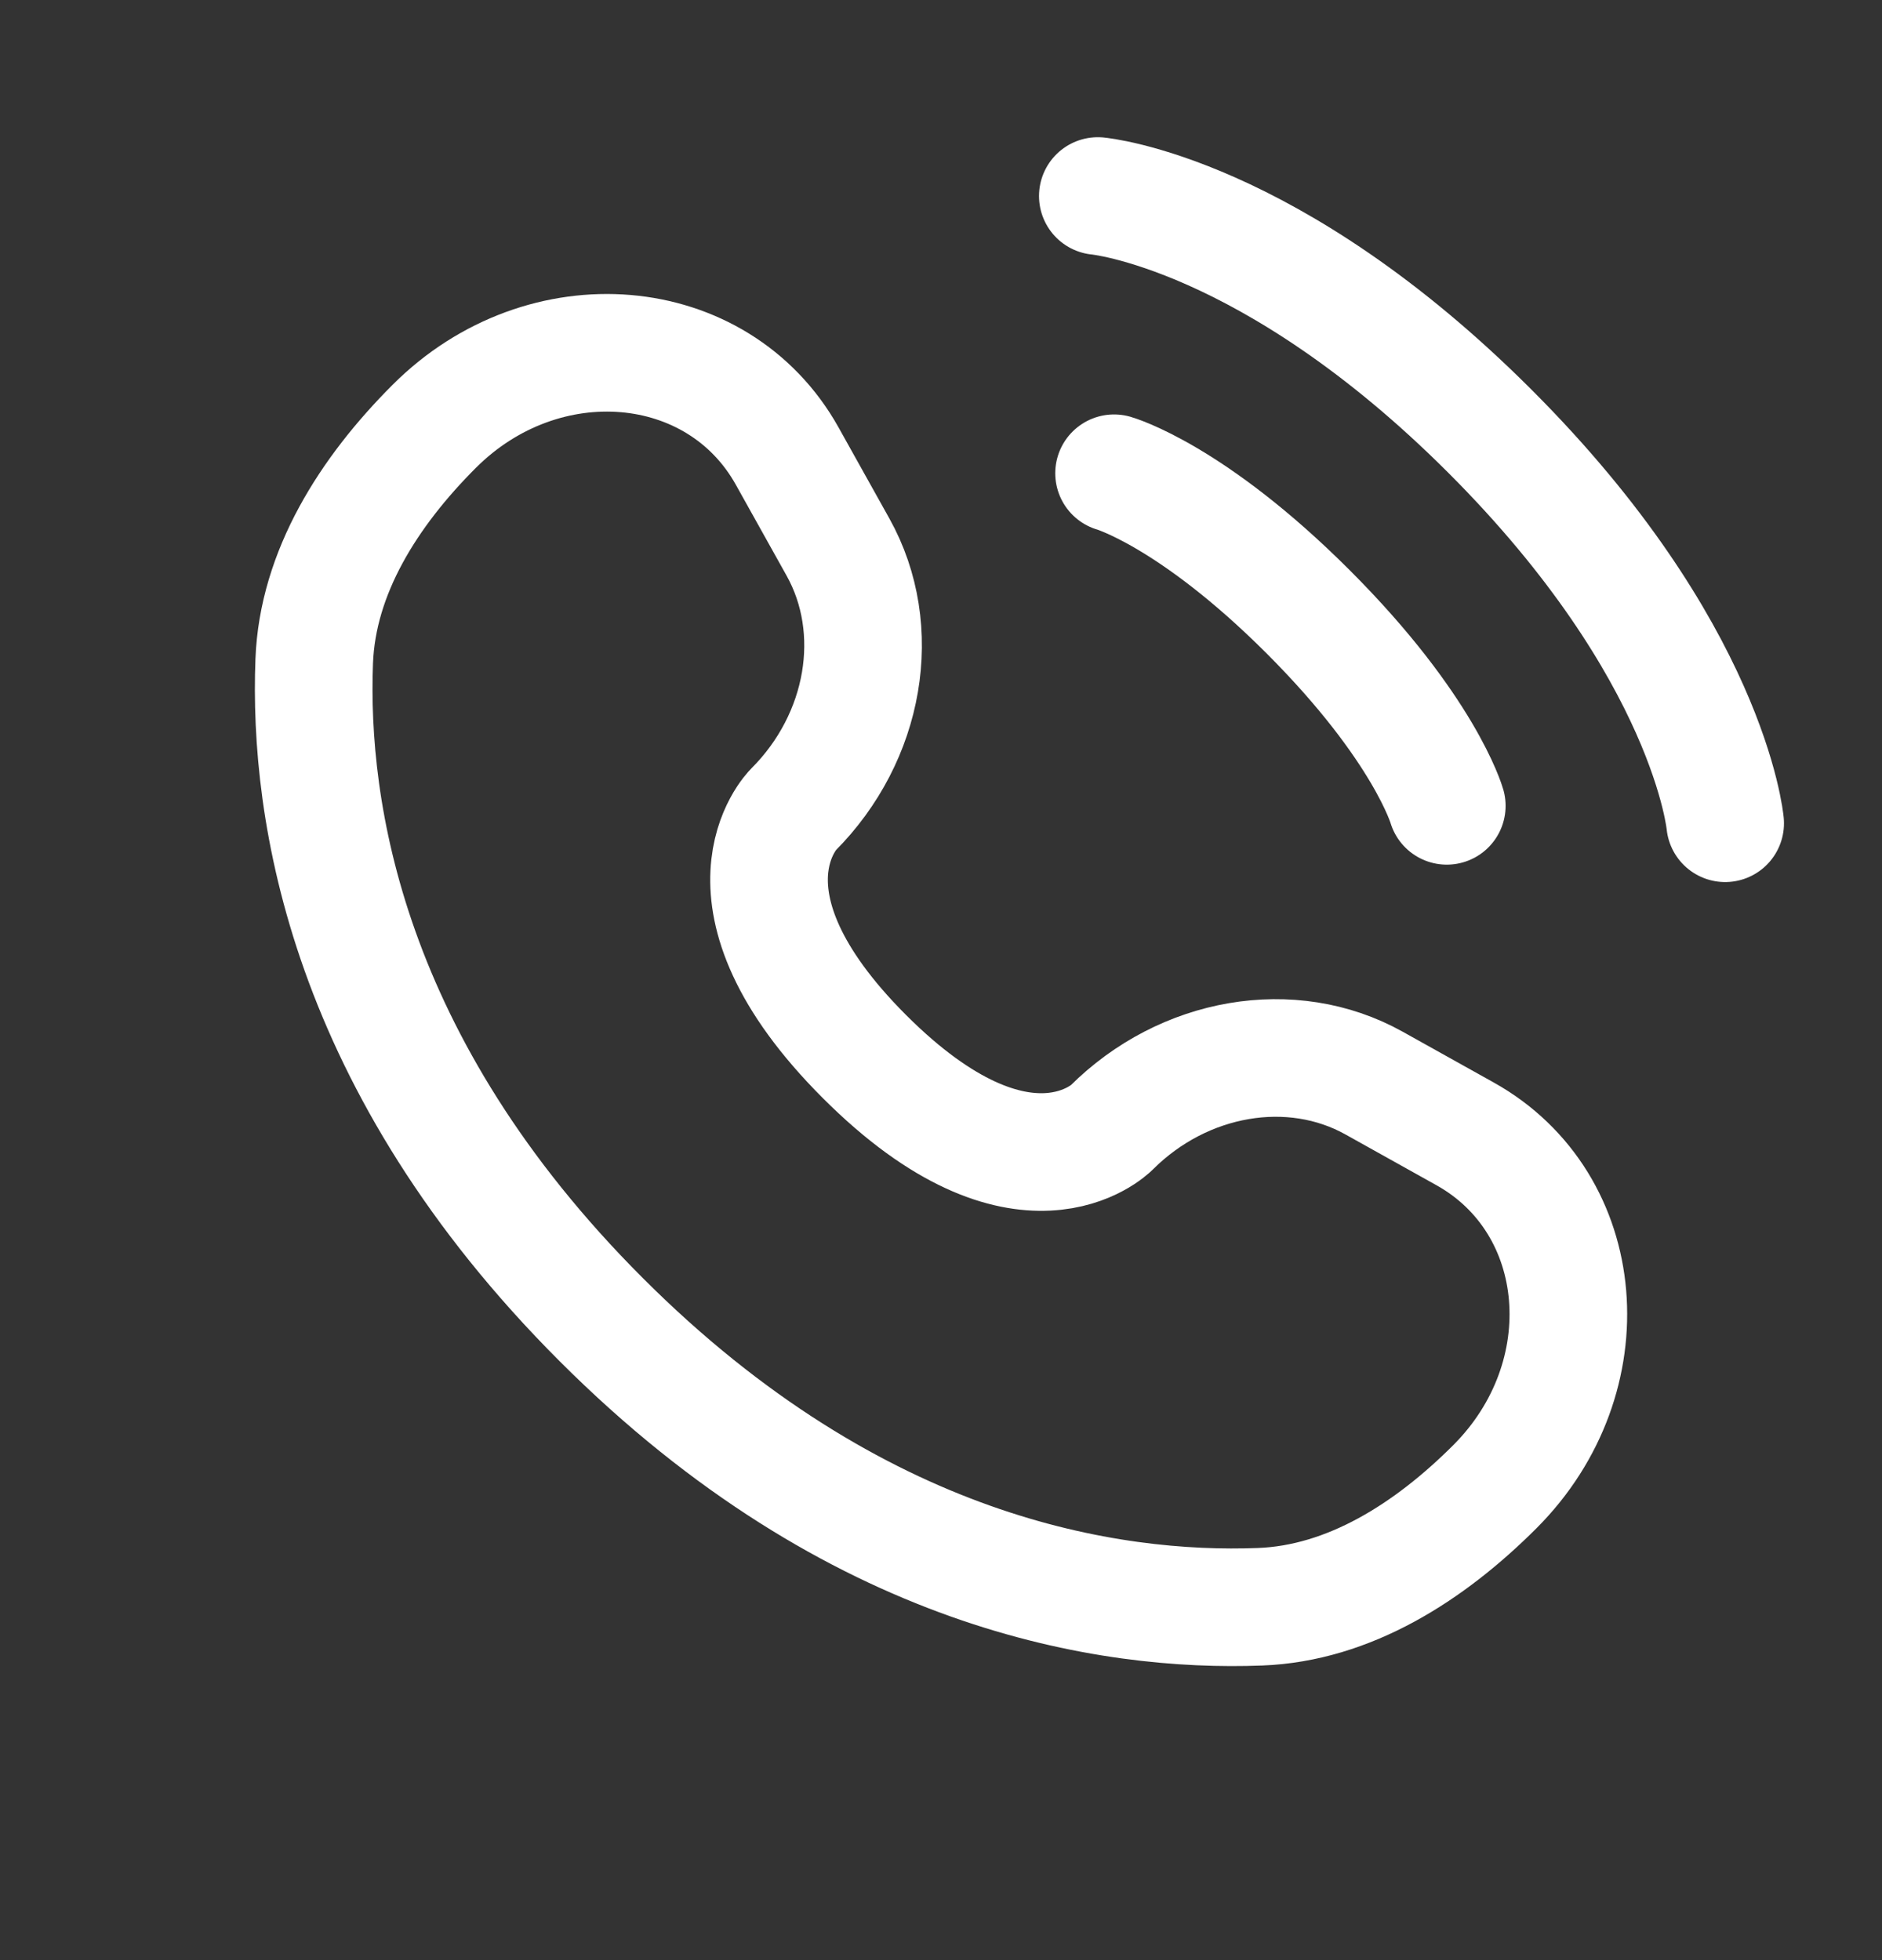 <svg width="24" height="25" viewBox="0 0 24 25" fill="none" xmlns="http://www.w3.org/2000/svg">
<rect x="0" y="0" width="24" height="25" fill="#333333" stroke="none"/>
<path d="M14 2.5C14 2.5 16.2 2.7 19 5.5C21.8 8.3 22 10.5 22 10.5" stroke="white" stroke-width="1.5" stroke-linecap="round"/>
<path d="M14.207 6.036C14.207 6.036 15.197 6.318 16.682 7.803C18.167 9.288 18.45 10.278 18.45 10.278" stroke="white" stroke-width="1.5" stroke-linecap="round"/>
<path d="M10.038 5.816L10.687 6.979C11.272 8.029 11.037 9.405 10.115 10.328C10.115 10.328 10.115 10.328 10.115 10.328C10.115 10.328 8.996 11.447 11.024 13.476C13.053 15.504 14.171 14.386 14.172 14.385C14.172 14.385 14.172 14.385 14.172 14.385C15.095 13.463 16.471 13.228 17.521 13.813L18.684 14.462C20.269 15.347 20.456 17.569 19.063 18.962C18.226 19.799 17.2 20.451 16.067 20.493C14.159 20.566 10.918 20.083 7.668 16.832C4.417 13.582 3.934 10.341 4.007 8.433C4.05 7.3 4.701 6.274 5.538 5.437C6.931 4.044 9.153 4.231 10.038 5.816Z" stroke="white" stroke-width="1.5" stroke-linecap="round"/>
</svg>
